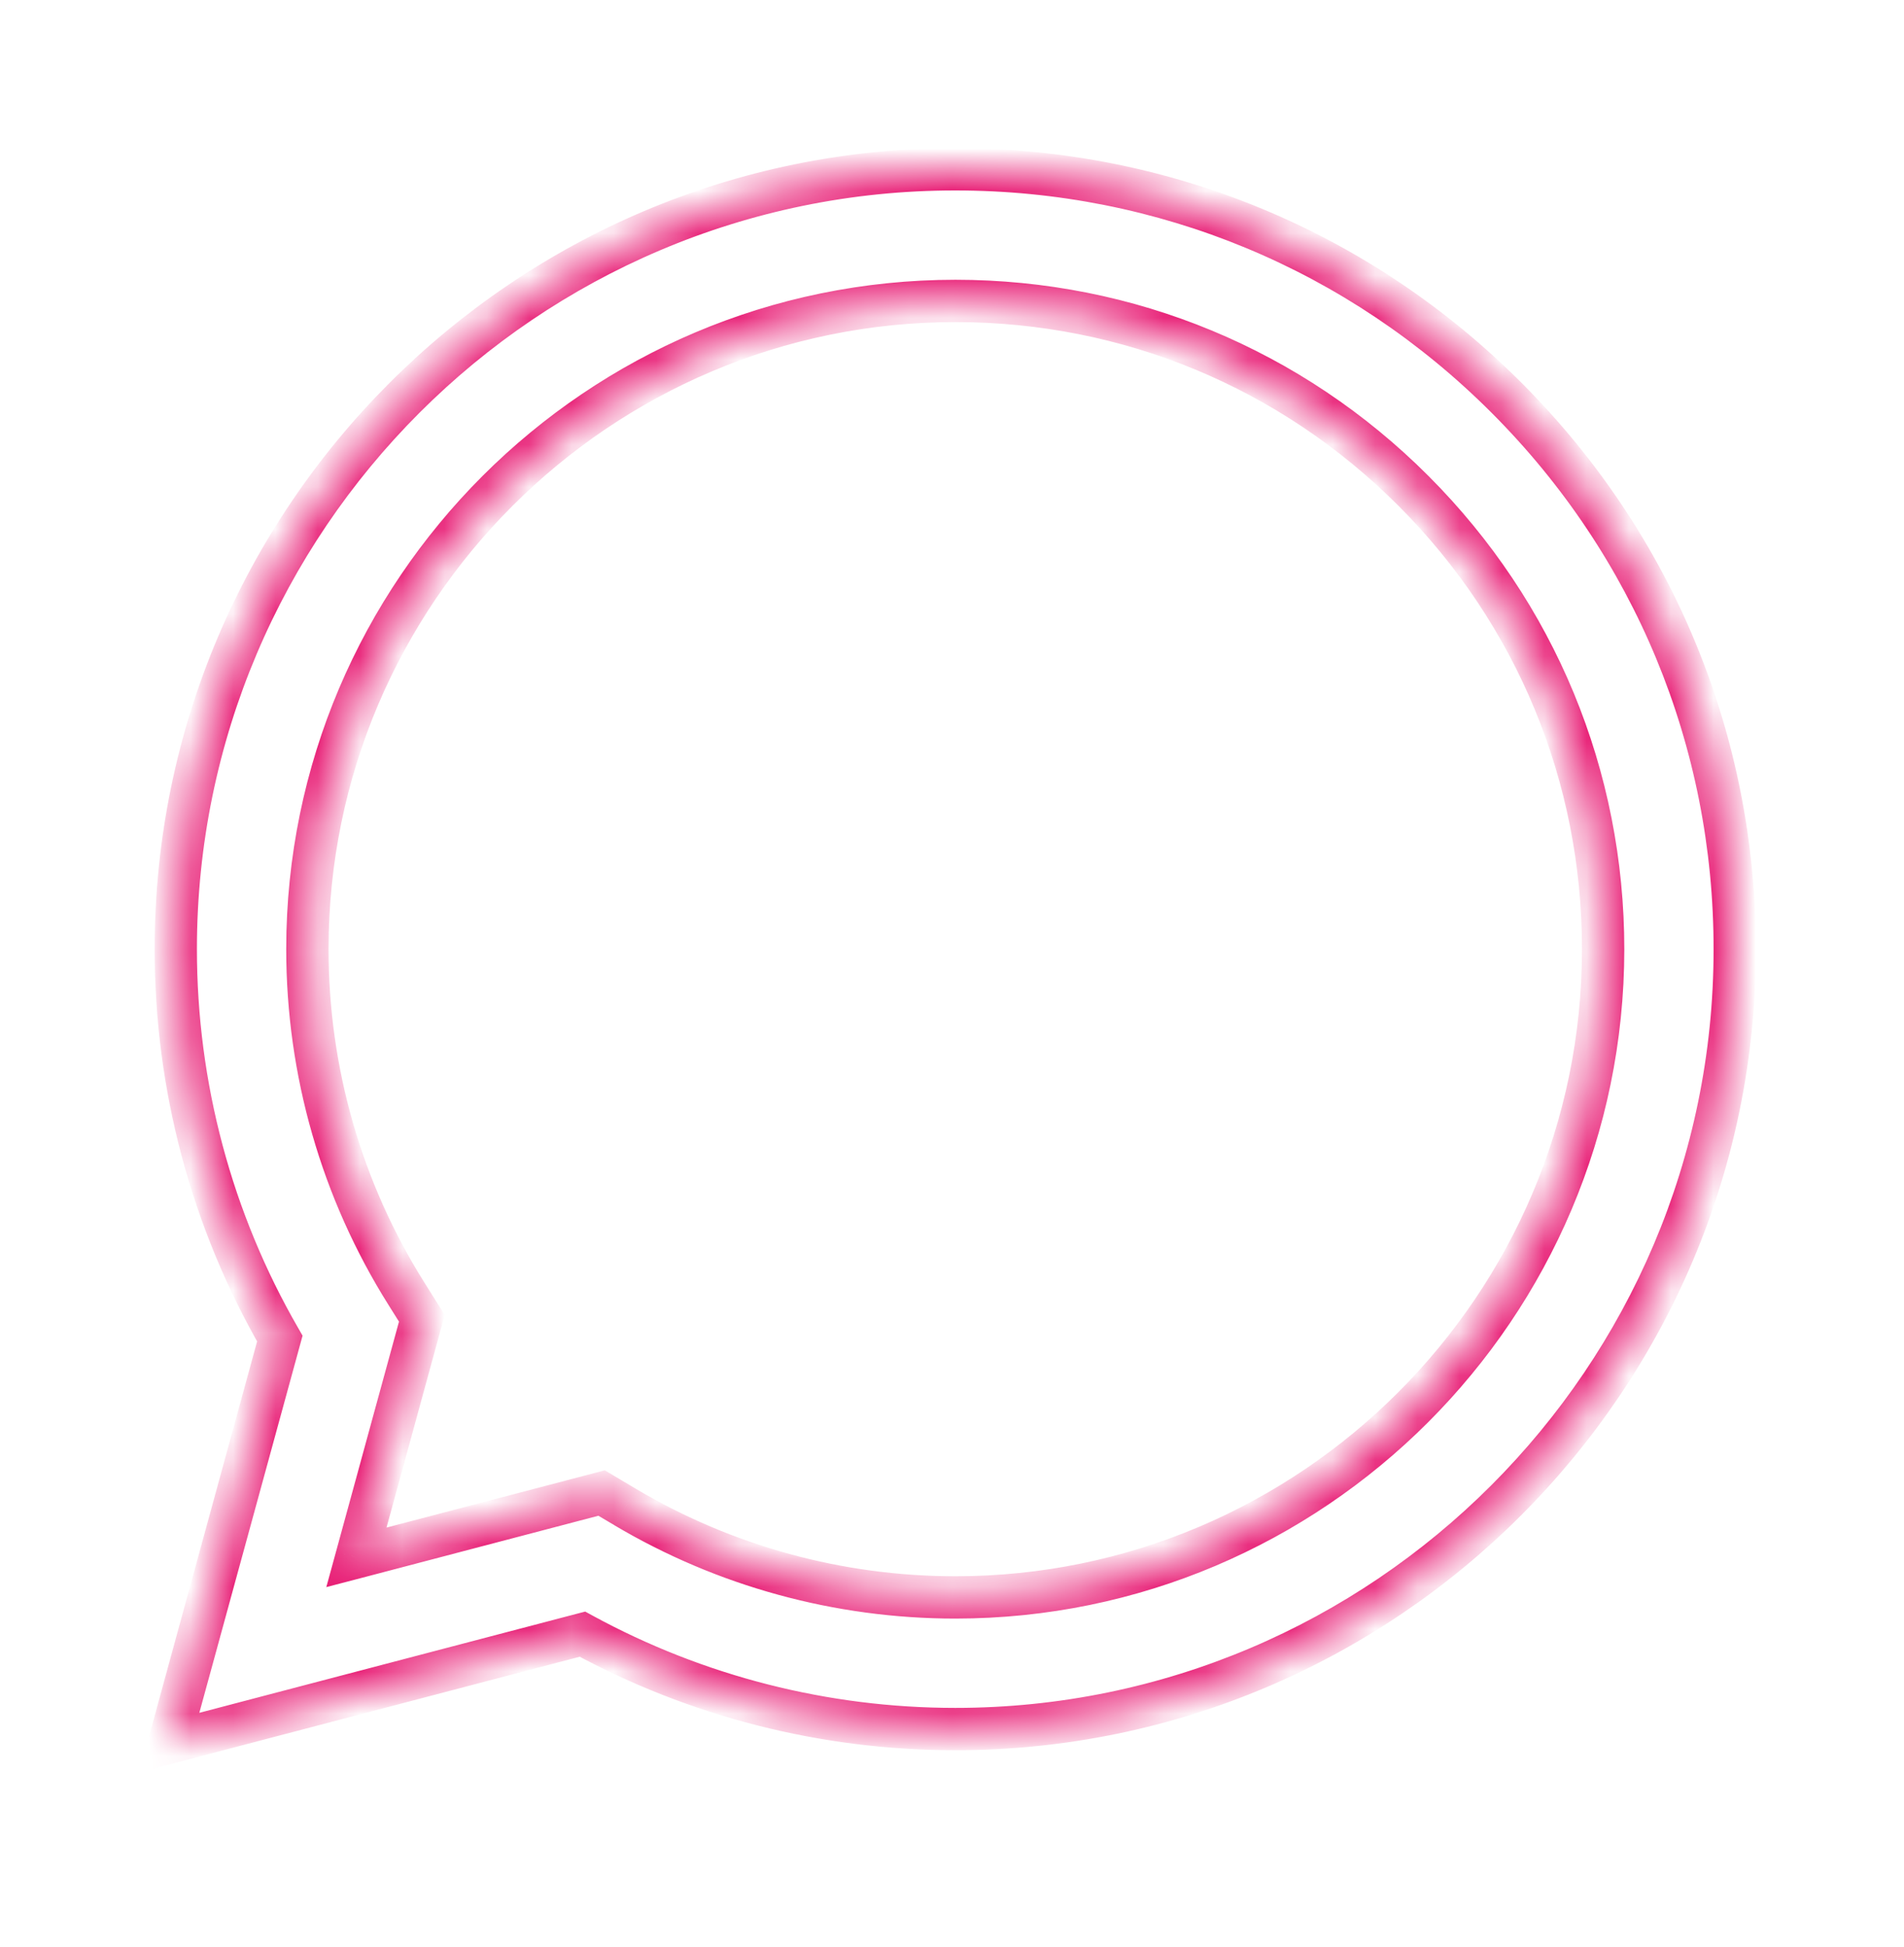 <svg width="45" height="46" viewBox="0 0 45 46" fill="none" xmlns="http://www.w3.org/2000/svg">
<g filter="url(#filter0_d_12_319)">
<mask id="path-1-inside-1_12_319" fill="white">
<path fill-rule="evenodd" clip-rule="evenodd" d="M35.609 5.403C32.131 1.921 27.505 0.002 22.577 0C12.423 0 4.158 8.264 4.154 18.421C4.153 21.668 5.001 24.837 6.614 27.631L4 37.178L13.766 34.616C16.457 36.084 19.487 36.857 22.57 36.858H22.577C22.578 36.858 22.577 36.858 22.578 36.858C32.731 36.858 40.996 28.594 41 18.436C41.002 13.513 39.087 8.885 35.609 5.403ZM22.577 33.747H22.571C19.824 33.746 17.129 33.008 14.778 31.613L14.219 31.281L8.423 32.801L9.97 27.151L9.606 26.571C8.073 24.133 7.264 21.316 7.265 18.422C7.268 9.98 14.137 3.111 22.584 3.111C26.673 3.113 30.518 4.708 33.409 7.602C36.3 10.496 37.891 14.343 37.889 18.435C37.886 26.878 31.017 33.747 22.577 33.747Z"/>
</mask>
<path fill-rule="evenodd" clip-rule="evenodd" d="M35.609 5.403C32.131 1.921 27.505 0.002 22.577 0C12.423 0 4.158 8.264 4.154 18.421C4.153 21.668 5.001 24.837 6.614 27.631L4 37.178L13.766 34.616C16.457 36.084 19.487 36.857 22.57 36.858H22.577C22.578 36.858 22.577 36.858 22.578 36.858C32.731 36.858 40.996 28.594 41 18.436C41.002 13.513 39.087 8.885 35.609 5.403ZM22.577 33.747H22.571C19.824 33.746 17.129 33.008 14.778 31.613L14.219 31.281L8.423 32.801L9.97 27.151L9.606 26.571C8.073 24.133 7.264 21.316 7.265 18.422C7.268 9.98 14.137 3.111 22.584 3.111C26.673 3.113 30.518 4.708 33.409 7.602C36.3 10.496 37.891 14.343 37.889 18.435C37.886 26.878 31.017 33.747 22.577 33.747Z" fill="white"/>
<path d="M35.609 5.403L35.255 5.756L35.255 5.756L35.609 5.403ZM22.577 0L22.577 -0.5H22.577V0ZM4.154 18.421L4.654 18.421V18.421L4.154 18.421ZM6.614 27.631L7.096 27.763L7.151 27.562L7.047 27.381L6.614 27.631ZM4 37.178L3.518 37.046L3.289 37.881L4.127 37.661L4 37.178ZM13.766 34.616L14.005 34.177L13.831 34.082L13.639 34.132L13.766 34.616ZM22.57 36.858L22.57 37.358H22.57V36.858ZM41 18.436L41.5 18.436V18.436L41 18.436ZM22.571 33.747L22.571 34.247H22.571V33.747ZM14.778 31.613L14.523 32.042L14.523 32.043L14.778 31.613ZM14.219 31.281L14.474 30.851L14.294 30.744L14.092 30.797L14.219 31.281ZM8.423 32.801L7.941 32.669L7.712 33.504L8.55 33.285L8.423 32.801ZM9.97 27.151L10.453 27.283L10.511 27.071L10.393 26.884L9.97 27.151ZM9.606 26.571L10.029 26.305L10.029 26.305L9.606 26.571ZM7.265 18.422L7.765 18.422V18.422L7.265 18.422ZM22.584 3.111L22.584 2.611H22.584V3.111ZM33.409 7.602L33.763 7.249L33.763 7.249L33.409 7.602ZM37.889 18.435L38.389 18.435V18.435L37.889 18.435ZM35.963 5.049C32.391 1.473 27.638 -0.498 22.577 -0.5L22.577 0.5C27.373 0.502 31.871 2.368 35.255 5.756L35.963 5.049ZM22.577 -0.5C12.147 -0.5 3.659 7.988 3.655 18.421L4.654 18.421C4.658 8.54 12.699 0.5 22.577 0.5V-0.5ZM3.655 18.421C3.653 21.756 4.524 25.011 6.181 27.881L7.047 27.381C5.478 24.664 4.653 21.581 4.654 18.421L3.655 18.421ZM6.131 27.499L3.518 37.046L4.482 37.31L7.096 27.763L6.131 27.499ZM4.127 37.661L13.893 35.099L13.639 34.132L3.873 36.694L4.127 37.661ZM13.527 35.055C16.291 36.563 19.403 37.357 22.57 37.358L22.57 36.358C19.57 36.357 16.623 35.605 14.005 34.177L13.527 35.055ZM22.57 37.358H22.577V36.358H22.57V37.358ZM22.577 37.358C22.577 37.358 22.577 37.358 22.577 37.358C22.577 37.358 22.577 37.358 22.577 37.358C22.577 37.358 22.577 37.358 22.577 37.358H22.577C22.577 37.358 22.577 37.358 22.577 37.358C22.577 37.358 22.577 37.358 22.577 37.358C22.577 37.358 22.577 37.358 22.577 37.358H22.577C22.577 37.358 22.577 37.358 22.577 37.358C22.577 37.358 22.577 37.358 22.577 37.358H22.577C22.577 37.358 22.577 37.358 22.577 37.358H22.577C22.577 37.358 22.577 37.358 22.577 37.358C22.577 37.358 22.577 37.358 22.577 37.358H22.577C22.577 37.358 22.577 37.358 22.577 37.358H22.577C22.577 37.358 22.577 37.358 22.577 37.358H22.577C22.577 37.358 22.577 37.358 22.577 37.358H22.577H22.577C22.577 37.358 22.577 37.358 22.577 37.358H22.577C22.577 37.358 22.577 37.358 22.577 37.358C22.577 37.358 22.577 37.358 22.577 37.358H22.577C22.577 37.358 22.577 37.358 22.577 37.358C22.577 37.358 22.577 37.358 22.577 37.358H22.578C22.578 37.358 22.578 37.358 22.578 37.358C22.578 37.358 22.578 37.358 22.578 37.358C22.578 37.358 22.578 37.358 22.578 37.358H22.578H22.578C22.578 37.358 22.578 37.358 22.578 37.358C22.578 37.358 22.578 37.358 22.578 37.358C22.578 37.358 22.578 37.358 22.578 37.358C22.578 37.358 22.578 37.358 22.578 37.358H22.578H22.578H22.578H22.578H22.578H22.578H22.578H22.578H22.578H22.578H22.578H22.578H22.578C22.578 37.358 22.578 37.358 22.578 37.358C22.578 37.358 22.578 37.358 22.578 37.358C22.578 37.358 22.578 37.358 22.578 37.358C22.578 37.358 22.578 37.358 22.578 37.358H22.578C22.578 37.358 22.578 37.358 22.578 37.358C22.578 37.358 22.578 37.358 22.578 37.358C22.578 37.358 22.578 37.358 22.578 37.358H22.578C22.578 37.358 22.578 37.358 22.578 37.358H22.578C22.578 37.358 22.578 37.358 22.578 37.358H22.578C22.578 37.358 22.578 37.358 22.578 37.358H22.578C22.578 37.358 22.578 37.358 22.578 37.358C22.578 37.358 22.578 37.358 22.578 37.358C22.578 37.358 22.578 37.358 22.578 37.358H22.578C22.578 37.358 22.578 37.358 22.578 37.358C22.578 37.358 22.578 37.358 22.578 37.358C22.578 37.358 22.578 37.358 22.578 37.358H22.578C22.578 37.358 22.578 37.358 22.578 37.358C22.578 37.358 22.578 37.358 22.578 37.358H22.578H22.578C22.578 37.358 22.578 37.358 22.578 37.358C22.578 37.358 22.578 37.358 22.578 37.358C22.578 36.858 22.578 36.358 22.578 36.358C22.578 36.358 22.578 36.358 22.578 36.358C22.578 36.358 22.578 36.358 22.578 36.358H22.578C22.578 36.358 22.578 36.358 22.578 36.358H22.578C22.578 36.358 22.578 36.358 22.578 36.358C22.578 36.358 22.578 36.358 22.578 36.358C22.578 36.358 22.578 36.358 22.578 36.358C22.578 36.358 22.578 36.358 22.578 36.358H22.578C22.578 36.358 22.578 36.358 22.578 36.358H22.578C22.578 36.358 22.578 36.358 22.578 36.358C22.578 36.358 22.578 36.358 22.578 36.358H22.578H22.578H22.578H22.578H22.578H22.578H22.578C22.578 36.358 22.578 36.358 22.578 36.358C22.578 36.358 22.578 36.358 22.578 36.358C22.578 36.358 22.578 36.358 22.578 36.358C22.578 36.358 22.578 36.358 22.578 36.358H22.578C22.578 36.358 22.578 36.358 22.578 36.358C22.578 36.358 22.578 36.358 22.578 36.358C22.578 36.358 22.578 36.358 22.578 36.358H22.578C22.578 36.358 22.578 36.358 22.578 36.358C22.578 36.358 22.578 36.358 22.578 36.358H22.578C22.578 36.358 22.578 36.358 22.578 36.358H22.578C22.578 36.358 22.578 36.358 22.578 36.358C22.578 36.358 22.578 36.358 22.578 36.358C22.578 36.358 22.578 36.358 22.578 36.358C22.578 36.358 22.578 36.358 22.578 36.358H22.578C22.578 36.358 22.578 36.358 22.578 36.358H22.578C22.578 36.358 22.578 36.358 22.578 36.358H22.578C22.578 36.358 22.578 36.358 22.578 36.358H22.578C22.578 36.358 22.578 36.358 22.578 36.358H22.578C22.578 36.358 22.578 36.358 22.578 36.358H22.578C22.578 36.358 22.578 36.358 22.578 36.358H22.578C22.578 36.358 22.578 36.358 22.578 36.358H22.577C22.577 36.358 22.577 36.358 22.577 36.358C22.577 36.358 22.577 36.358 22.577 36.358C22.577 36.358 22.577 36.358 22.577 36.358C22.577 36.358 22.577 36.358 22.577 36.358H22.577C22.577 36.358 22.577 36.358 22.577 36.358H22.577C22.577 36.358 22.577 36.358 22.577 36.358H22.577C22.577 36.358 22.577 36.358 22.577 36.358H22.577C22.577 36.358 22.577 36.358 22.577 36.358C22.577 36.358 22.577 36.358 22.577 36.358C22.577 36.358 22.577 36.358 22.577 36.358C22.577 36.358 22.577 36.358 22.577 36.358H22.577C22.577 36.358 22.577 36.358 22.577 36.358H22.577C22.577 36.358 22.577 36.358 22.577 36.358H22.577C22.577 36.358 22.577 36.358 22.577 36.358H22.577C22.577 36.358 22.577 36.358 22.577 36.358H22.577C22.577 36.358 22.577 36.358 22.577 36.358H22.577C22.577 36.358 22.577 36.358 22.577 36.358H22.577C22.577 36.358 22.577 36.358 22.577 36.358H22.577C22.577 36.358 22.577 36.358 22.577 36.358C22.577 36.358 22.577 36.358 22.577 36.358C22.577 36.358 22.577 36.358 22.577 36.358C22.577 36.358 22.577 36.358 22.577 36.358H22.577C22.577 36.358 22.577 36.358 22.577 36.358H22.577C22.577 36.358 22.577 36.358 22.577 36.358C22.577 36.358 22.577 36.358 22.577 36.358H22.577C22.577 36.358 22.577 36.358 22.577 36.358C22.577 36.358 22.577 36.358 22.577 36.358C22.577 36.358 22.577 36.358 22.577 36.358H22.577C22.577 36.358 22.577 36.358 22.577 36.358C22.577 36.358 22.577 36.358 22.577 36.358C22.577 36.358 22.577 36.358 22.577 36.358H22.577H22.577H22.577H22.577H22.577H22.577H22.577H22.577C22.577 36.358 22.577 36.358 22.577 36.358C22.577 36.358 22.577 36.358 22.577 36.358H22.577C22.577 36.358 22.577 36.358 22.577 36.358C22.577 36.358 22.577 36.358 22.577 36.358C22.577 36.358 22.577 36.358 22.577 36.358C22.577 36.358 22.577 36.358 22.577 36.358C22.577 36.358 22.577 36.358 22.577 36.358C22.577 36.358 22.577 36.358 22.577 36.358C22.577 36.358 22.577 36.358 22.577 36.358C22.577 36.358 22.577 36.358 22.577 36.358H22.577C22.577 36.358 22.577 36.358 22.577 36.358C22.577 36.358 22.577 36.358 22.577 36.358C22.577 36.358 22.577 36.858 22.577 37.358H22.577C22.577 37.358 22.577 37.358 22.577 37.358C22.577 37.358 22.577 37.358 22.577 37.358H22.577C22.577 37.358 22.577 37.358 22.577 37.358C22.577 37.358 22.577 37.358 22.577 37.358H22.577C22.577 37.358 22.577 37.358 22.577 37.358C22.577 37.358 22.577 37.358 22.577 37.358H22.577H22.577C22.577 37.358 22.577 37.358 22.577 37.358C22.577 37.358 22.577 37.358 22.577 37.358C22.577 37.358 22.577 37.358 22.577 37.358H22.577C22.577 37.358 22.577 37.358 22.577 37.358C22.577 37.358 22.577 37.358 22.577 37.358C22.577 37.358 22.577 37.358 22.577 37.358H22.577C22.577 37.358 22.577 37.358 22.577 37.358H22.577C22.577 37.358 22.577 37.358 22.577 37.358C22.577 37.358 22.577 37.358 22.577 37.358C22.577 37.358 22.577 37.358 22.577 37.358H22.577C22.577 37.358 22.577 37.358 22.577 37.358C22.577 37.358 22.577 37.358 22.577 37.358C22.577 37.358 22.577 37.358 22.577 37.358C22.577 37.358 22.577 37.358 22.577 37.358H22.577H22.577H22.577H22.577H22.577H22.577H22.577H22.577H22.577H22.577H22.577H22.577H22.577C22.577 37.358 22.577 37.358 22.577 37.358C22.577 37.358 22.577 37.358 22.577 37.358C22.577 37.358 22.577 37.358 22.577 37.358C22.577 37.358 22.577 37.358 22.577 37.358H22.577H22.577C22.577 37.358 22.577 37.358 22.577 37.358C22.577 37.358 22.577 37.358 22.577 37.358C22.577 37.358 22.577 37.358 22.577 37.358H22.577C22.577 37.358 22.577 37.358 22.577 37.358C22.577 37.358 22.577 37.358 22.577 37.358H22.577C22.577 37.358 22.577 37.358 22.577 37.358C22.577 37.358 22.577 37.358 22.577 37.358H22.577C22.577 37.358 22.577 37.358 22.577 37.358C22.577 37.358 22.577 37.358 22.577 37.358H22.577C22.577 37.358 22.577 37.358 22.577 37.358H22.577C22.578 37.358 22.578 37.358 22.578 37.358H22.578C22.578 37.358 22.578 37.358 22.578 37.358H22.578C22.578 37.358 22.578 37.358 22.578 37.358H22.578C22.578 37.358 22.578 37.358 22.578 37.358C22.578 37.358 22.578 37.358 22.578 37.358H22.578C22.578 37.358 22.578 37.358 22.578 37.358C22.578 37.358 22.578 37.358 22.578 37.358H22.578C22.578 37.358 22.578 37.358 22.578 37.358C22.578 37.358 22.578 37.358 22.578 37.358C22.578 37.358 22.578 37.358 22.578 37.358H22.578C22.578 37.358 22.578 37.358 22.578 37.358C22.578 37.358 22.578 37.358 22.578 37.358C22.578 37.358 22.578 37.358 22.578 37.358V36.358C22.578 36.358 22.578 36.358 22.578 36.358C22.578 36.358 22.578 36.358 22.578 36.358C22.578 36.358 22.578 36.358 22.578 36.358H22.578C22.578 36.358 22.578 36.358 22.578 36.358C22.578 36.358 22.578 36.358 22.578 36.358C22.578 36.358 22.578 36.358 22.578 36.358H22.578C22.578 36.358 22.578 36.358 22.578 36.358C22.578 36.358 22.578 36.358 22.578 36.358H22.578C22.578 36.358 22.578 36.358 22.578 36.358C22.578 36.358 22.578 36.358 22.578 36.358H22.578C22.578 36.358 22.578 36.358 22.578 36.358H22.578C22.578 36.358 22.578 36.358 22.578 36.358H22.578C22.578 36.358 22.578 36.358 22.577 36.358H22.577C22.577 36.358 22.577 36.358 22.577 36.358H22.577C22.577 36.358 22.577 36.358 22.577 36.358C22.577 36.358 22.577 36.358 22.577 36.358H22.577C22.577 36.358 22.577 36.358 22.577 36.358C22.577 36.358 22.577 36.358 22.577 36.358H22.577C22.577 36.358 22.577 36.358 22.577 36.358C22.577 36.358 22.577 36.358 22.577 36.358H22.577C22.577 36.358 22.577 36.358 22.577 36.358C22.577 36.358 22.577 36.358 22.577 36.358C22.577 36.358 22.577 36.358 22.577 36.358H22.577H22.577C22.577 36.358 22.577 36.358 22.577 36.358C22.577 36.358 22.577 36.358 22.577 36.358C22.577 36.358 22.577 36.358 22.577 36.358C22.577 36.358 22.577 36.358 22.577 36.358H22.577H22.577H22.577H22.577H22.577H22.577H22.577H22.577H22.577H22.577H22.577H22.577H22.577C22.577 36.358 22.577 36.358 22.577 36.358C22.577 36.358 22.577 36.358 22.577 36.358C22.577 36.358 22.577 36.358 22.577 36.358C22.577 36.358 22.577 36.358 22.577 36.358H22.577C22.577 36.358 22.577 36.358 22.577 36.358C22.577 36.358 22.577 36.358 22.577 36.358C22.577 36.358 22.577 36.358 22.577 36.358H22.577C22.577 36.358 22.577 36.358 22.577 36.358H22.577C22.577 36.358 22.577 36.358 22.577 36.358C22.577 36.358 22.577 36.358 22.577 36.358C22.577 36.358 22.577 36.358 22.577 36.358H22.577C22.577 36.358 22.577 36.358 22.577 36.358C22.577 36.358 22.577 36.358 22.577 36.358C22.577 36.358 22.577 36.358 22.577 36.358H22.577H22.577C22.577 36.358 22.577 36.358 22.577 36.358C22.577 36.358 22.577 36.358 22.577 36.358H22.577C22.577 36.358 22.577 36.358 22.577 36.358C22.577 36.358 22.577 36.358 22.577 36.358H22.577C22.577 36.358 22.577 36.358 22.577 36.358C22.577 36.358 22.577 36.358 22.577 36.358H22.577C22.577 36.858 22.577 37.358 22.577 37.358C22.577 37.358 22.577 37.358 22.577 37.358C22.577 37.358 22.577 37.358 22.577 37.358H22.577C22.577 37.358 22.577 37.358 22.577 37.358C22.577 37.358 22.577 37.358 22.577 37.358C22.577 37.358 22.577 37.358 22.577 37.358C22.577 37.358 22.577 37.358 22.577 37.358C22.577 37.358 22.577 37.358 22.577 37.358C22.577 37.358 22.577 37.358 22.577 37.358C22.577 37.358 22.577 37.358 22.577 37.358C22.577 37.358 22.577 37.358 22.577 37.358H22.577C22.577 37.358 22.577 37.358 22.577 37.358C22.577 37.358 22.577 37.358 22.577 37.358H22.577H22.577H22.577H22.577H22.577H22.577H22.577H22.577C22.577 37.358 22.577 37.358 22.577 37.358C22.577 37.358 22.577 37.358 22.577 37.358C22.577 37.358 22.577 37.358 22.577 37.358H22.577C22.577 37.358 22.577 37.358 22.577 37.358C22.577 37.358 22.577 37.358 22.577 37.358C22.577 37.358 22.577 37.358 22.577 37.358H22.577C22.577 37.358 22.577 37.358 22.577 37.358C22.577 37.358 22.577 37.358 22.577 37.358H22.577C22.577 37.358 22.577 37.358 22.577 37.358H22.577C22.577 37.358 22.577 37.358 22.577 37.358C22.577 37.358 22.577 37.358 22.577 37.358C22.577 37.358 22.577 37.358 22.577 37.358C22.577 37.358 22.577 37.358 22.577 37.358H22.577C22.577 37.358 22.577 37.358 22.577 37.358H22.577C22.577 37.358 22.577 37.358 22.577 37.358H22.577C22.577 37.358 22.577 37.358 22.577 37.358H22.577C22.577 37.358 22.577 37.358 22.577 37.358H22.577C22.577 37.358 22.577 37.358 22.577 37.358H22.577C22.577 37.358 22.577 37.358 22.577 37.358H22.577C22.577 37.358 22.577 37.358 22.577 37.358H22.577C22.577 37.358 22.577 37.358 22.577 37.358C22.577 37.358 22.577 37.358 22.577 37.358C22.577 37.358 22.577 37.358 22.577 37.358C22.577 37.358 22.577 37.358 22.577 37.358H22.577C22.577 37.358 22.577 37.358 22.577 37.358H22.577C22.577 37.358 22.577 37.358 22.577 37.358H22.577C22.577 37.358 22.577 37.358 22.577 37.358H22.577C22.577 37.358 22.577 37.358 22.577 37.358C22.577 37.358 22.577 37.358 22.577 37.358C22.577 37.358 22.577 37.358 22.577 37.358C22.577 37.358 22.577 37.358 22.577 37.358H22.578C22.578 37.358 22.578 37.358 22.578 37.358H22.578C22.578 37.358 22.578 37.358 22.578 37.358H22.578C22.578 37.358 22.578 37.358 22.578 37.358H22.578C22.578 37.358 22.578 37.358 22.578 37.358H22.578C22.578 37.358 22.578 37.358 22.578 37.358H22.578C22.578 37.358 22.578 37.358 22.578 37.358H22.578C22.578 37.358 22.578 37.358 22.578 37.358H22.578C22.578 37.358 22.578 37.358 22.578 37.358C22.578 37.358 22.578 37.358 22.578 37.358C22.578 37.358 22.578 37.358 22.578 37.358C22.578 37.358 22.578 37.358 22.578 37.358H22.578C22.578 37.358 22.578 37.358 22.578 37.358H22.578C22.578 37.358 22.578 37.358 22.578 37.358C22.578 37.358 22.578 37.358 22.578 37.358H22.578C22.578 37.358 22.578 37.358 22.578 37.358C22.578 37.358 22.578 37.358 22.578 37.358C22.578 37.358 22.578 37.358 22.578 37.358H22.578C22.578 37.358 22.578 37.358 22.578 37.358C22.578 37.358 22.578 37.358 22.578 37.358C22.578 37.358 22.578 37.358 22.578 37.358C22.578 37.358 22.578 37.358 22.578 37.358H22.578H22.578H22.578H22.578H22.578H22.578H22.578C22.578 37.358 22.578 37.358 22.578 37.358C22.578 37.358 22.578 37.358 22.578 37.358H22.578C22.578 37.358 22.578 37.358 22.578 37.358H22.578C22.578 37.358 22.578 37.358 22.578 37.358C22.578 37.358 22.578 37.358 22.578 37.358C22.578 37.358 22.578 37.358 22.578 37.358C22.578 37.358 22.578 37.358 22.578 37.358H22.578C22.578 37.358 22.578 37.358 22.578 37.358H22.578C22.578 37.358 22.578 37.358 22.578 37.358C22.578 37.358 22.578 37.358 22.578 37.358C22.578 37.358 22.578 36.858 22.578 36.358C22.578 36.358 22.578 36.358 22.578 36.358C22.578 36.358 22.578 36.358 22.578 36.358H22.578H22.578C22.578 36.358 22.578 36.358 22.578 36.358C22.578 36.358 22.578 36.358 22.578 36.358H22.578C22.578 36.358 22.578 36.358 22.578 36.358C22.578 36.358 22.578 36.358 22.578 36.358C22.578 36.358 22.578 36.358 22.578 36.358H22.578C22.578 36.358 22.578 36.358 22.578 36.358C22.578 36.358 22.578 36.358 22.578 36.358C22.578 36.358 22.578 36.358 22.578 36.358H22.578C22.578 36.358 22.578 36.358 22.578 36.358H22.578C22.578 36.358 22.578 36.358 22.578 36.358H22.578C22.578 36.358 22.578 36.358 22.578 36.358H22.578C22.578 36.358 22.578 36.358 22.578 36.358C22.578 36.358 22.578 36.358 22.578 36.358C22.578 36.358 22.578 36.358 22.578 36.358H22.578C22.578 36.358 22.578 36.358 22.578 36.358C22.578 36.358 22.578 36.358 22.578 36.358C22.578 36.358 22.578 36.358 22.578 36.358C22.578 36.358 22.578 36.358 22.578 36.358H22.578H22.578H22.578H22.578H22.578H22.578H22.578H22.578H22.578H22.578H22.578H22.578H22.578C22.578 36.358 22.578 36.358 22.578 36.358C22.578 36.358 22.578 36.358 22.578 36.358C22.578 36.358 22.578 36.358 22.578 36.358C22.578 36.358 22.578 36.358 22.578 36.358H22.578H22.578C22.578 36.358 22.578 36.358 22.578 36.358C22.578 36.358 22.578 36.358 22.578 36.358C22.578 36.358 22.578 36.358 22.578 36.358H22.577C22.577 36.358 22.577 36.358 22.577 36.358C22.577 36.358 22.577 36.358 22.577 36.358H22.577C22.577 36.358 22.577 36.358 22.577 36.358C22.577 36.358 22.577 36.358 22.577 36.358H22.577C22.577 36.358 22.577 36.358 22.577 36.358H22.577H22.577C22.577 36.358 22.577 36.358 22.577 36.358H22.577C22.577 36.358 22.577 36.358 22.577 36.358H22.577C22.577 36.358 22.577 36.358 22.577 36.358H22.577C22.577 36.358 22.577 36.358 22.577 36.358C22.577 36.358 22.577 36.358 22.577 36.358H22.577C22.577 36.358 22.577 36.358 22.577 36.358H22.577C22.577 36.358 22.577 36.358 22.577 36.358C22.577 36.358 22.577 36.358 22.577 36.358H22.577C22.577 36.358 22.577 36.358 22.577 36.358C22.577 36.358 22.577 36.358 22.577 36.358C22.577 36.358 22.577 36.358 22.577 36.358H22.577C22.577 36.358 22.577 36.358 22.577 36.358C22.577 36.358 22.577 36.358 22.577 36.358C22.577 36.358 22.577 36.358 22.577 36.358V37.358ZM22.578 37.358C33.007 37.358 41.496 28.87 41.5 18.436L40.5 18.436C40.496 28.317 32.455 36.358 22.578 36.358V37.358ZM41.5 18.436C41.502 13.381 39.535 8.625 35.963 5.049L35.255 5.756C38.64 9.144 40.502 13.646 40.5 18.436L41.5 18.436ZM22.577 33.247H22.571V34.247H22.577V33.247ZM22.571 33.247C19.913 33.246 17.306 32.532 15.033 31.183L14.523 32.043C16.951 33.484 19.734 34.246 22.571 34.247L22.571 33.247ZM15.033 31.183L14.474 30.851L13.963 31.711L14.523 32.042L15.033 31.183ZM14.092 30.797L8.296 32.317L8.55 33.285L14.345 31.764L14.092 30.797ZM8.906 32.933L10.453 27.283L9.488 27.018L7.941 32.669L8.906 32.933ZM10.393 26.884L10.029 26.305L9.183 26.837L9.547 27.417L10.393 26.884ZM10.029 26.305C8.547 23.947 7.764 21.222 7.765 18.422L6.765 18.422C6.764 21.409 7.6 24.319 9.183 26.837L10.029 26.305ZM7.765 18.422C7.768 10.256 14.414 3.611 22.584 3.611V2.611C13.861 2.611 6.768 9.704 6.765 18.422L7.765 18.422ZM22.583 3.611C26.54 3.613 30.258 5.155 33.055 7.955L33.763 7.249C30.778 4.26 26.806 2.613 22.584 2.611L22.583 3.611ZM33.055 7.955C35.852 10.756 37.391 14.476 37.389 18.434L38.389 18.435C38.391 14.211 36.747 10.237 33.763 7.249L33.055 7.955ZM37.389 18.434C37.386 26.602 30.741 33.247 22.577 33.247V34.247C31.293 34.247 38.386 27.154 38.389 18.435L37.389 18.434Z" fill="#E81F76" mask="url(#path-1-inside-1_12_319)"/>
<path fill-rule="evenodd" clip-rule="evenodd" d="M30.975 22.279C30.515 22.049 28.251 20.935 27.829 20.782C27.407 20.628 27.101 20.551 26.794 21.012C26.487 21.473 25.605 22.509 25.336 22.817C25.068 23.124 24.799 23.163 24.339 22.932C23.879 22.701 22.395 22.215 20.637 20.647C19.269 19.427 18.345 17.919 18.076 17.458C17.808 16.998 18.048 16.748 18.278 16.519C18.485 16.313 18.739 15.981 18.969 15.713C19.199 15.444 19.276 15.252 19.429 14.945C19.582 14.637 19.506 14.368 19.391 14.138C19.276 13.908 18.355 11.642 17.971 10.72C17.598 9.823 17.218 9.944 16.936 9.93C16.668 9.917 16.36 9.914 16.053 9.914C15.747 9.914 15.248 10.029 14.826 10.49C14.404 10.951 13.215 12.065 13.215 14.33C13.215 16.596 14.864 18.785 15.095 19.092C15.325 19.399 18.34 24.048 22.958 26.042C24.056 26.517 24.914 26.8 25.582 27.012C26.685 27.362 27.688 27.313 28.482 27.194C29.366 27.062 31.205 26.081 31.589 25.006C31.972 23.93 31.972 23.009 31.857 22.817C31.742 22.625 31.435 22.509 30.975 22.279Z" stroke="white" stroke-width="1.5"/>
</g>
<defs>
<filter id="filter0_d_12_319" x="0" y="0" width="45" height="45.178" filterUnits="userSpaceOnUse" color-interpolation-filters="sRGB">
<feFlood flood-opacity="0" result="BackgroundImageFix"/>
<feColorMatrix in="SourceAlpha" type="matrix" values="0 0 0 0 0 0 0 0 0 0 0 0 0 0 0 0 0 0 127 0" result="hardAlpha"/>
<feOffset dy="4"/>
<feGaussianBlur stdDeviation="2"/>
<feComposite in2="hardAlpha" operator="out"/>
<feColorMatrix type="matrix" values="0 0 0 0 0 0 0 0 0 0 0 0 0 0 0 0 0 0 0.25 0"/>
<feBlend mode="normal" in2="BackgroundImageFix" result="effect1_dropShadow_12_319"/>
<feBlend mode="normal" in="SourceGraphic" in2="effect1_dropShadow_12_319" result="shape"/>
</filter>
</defs>
</svg>
